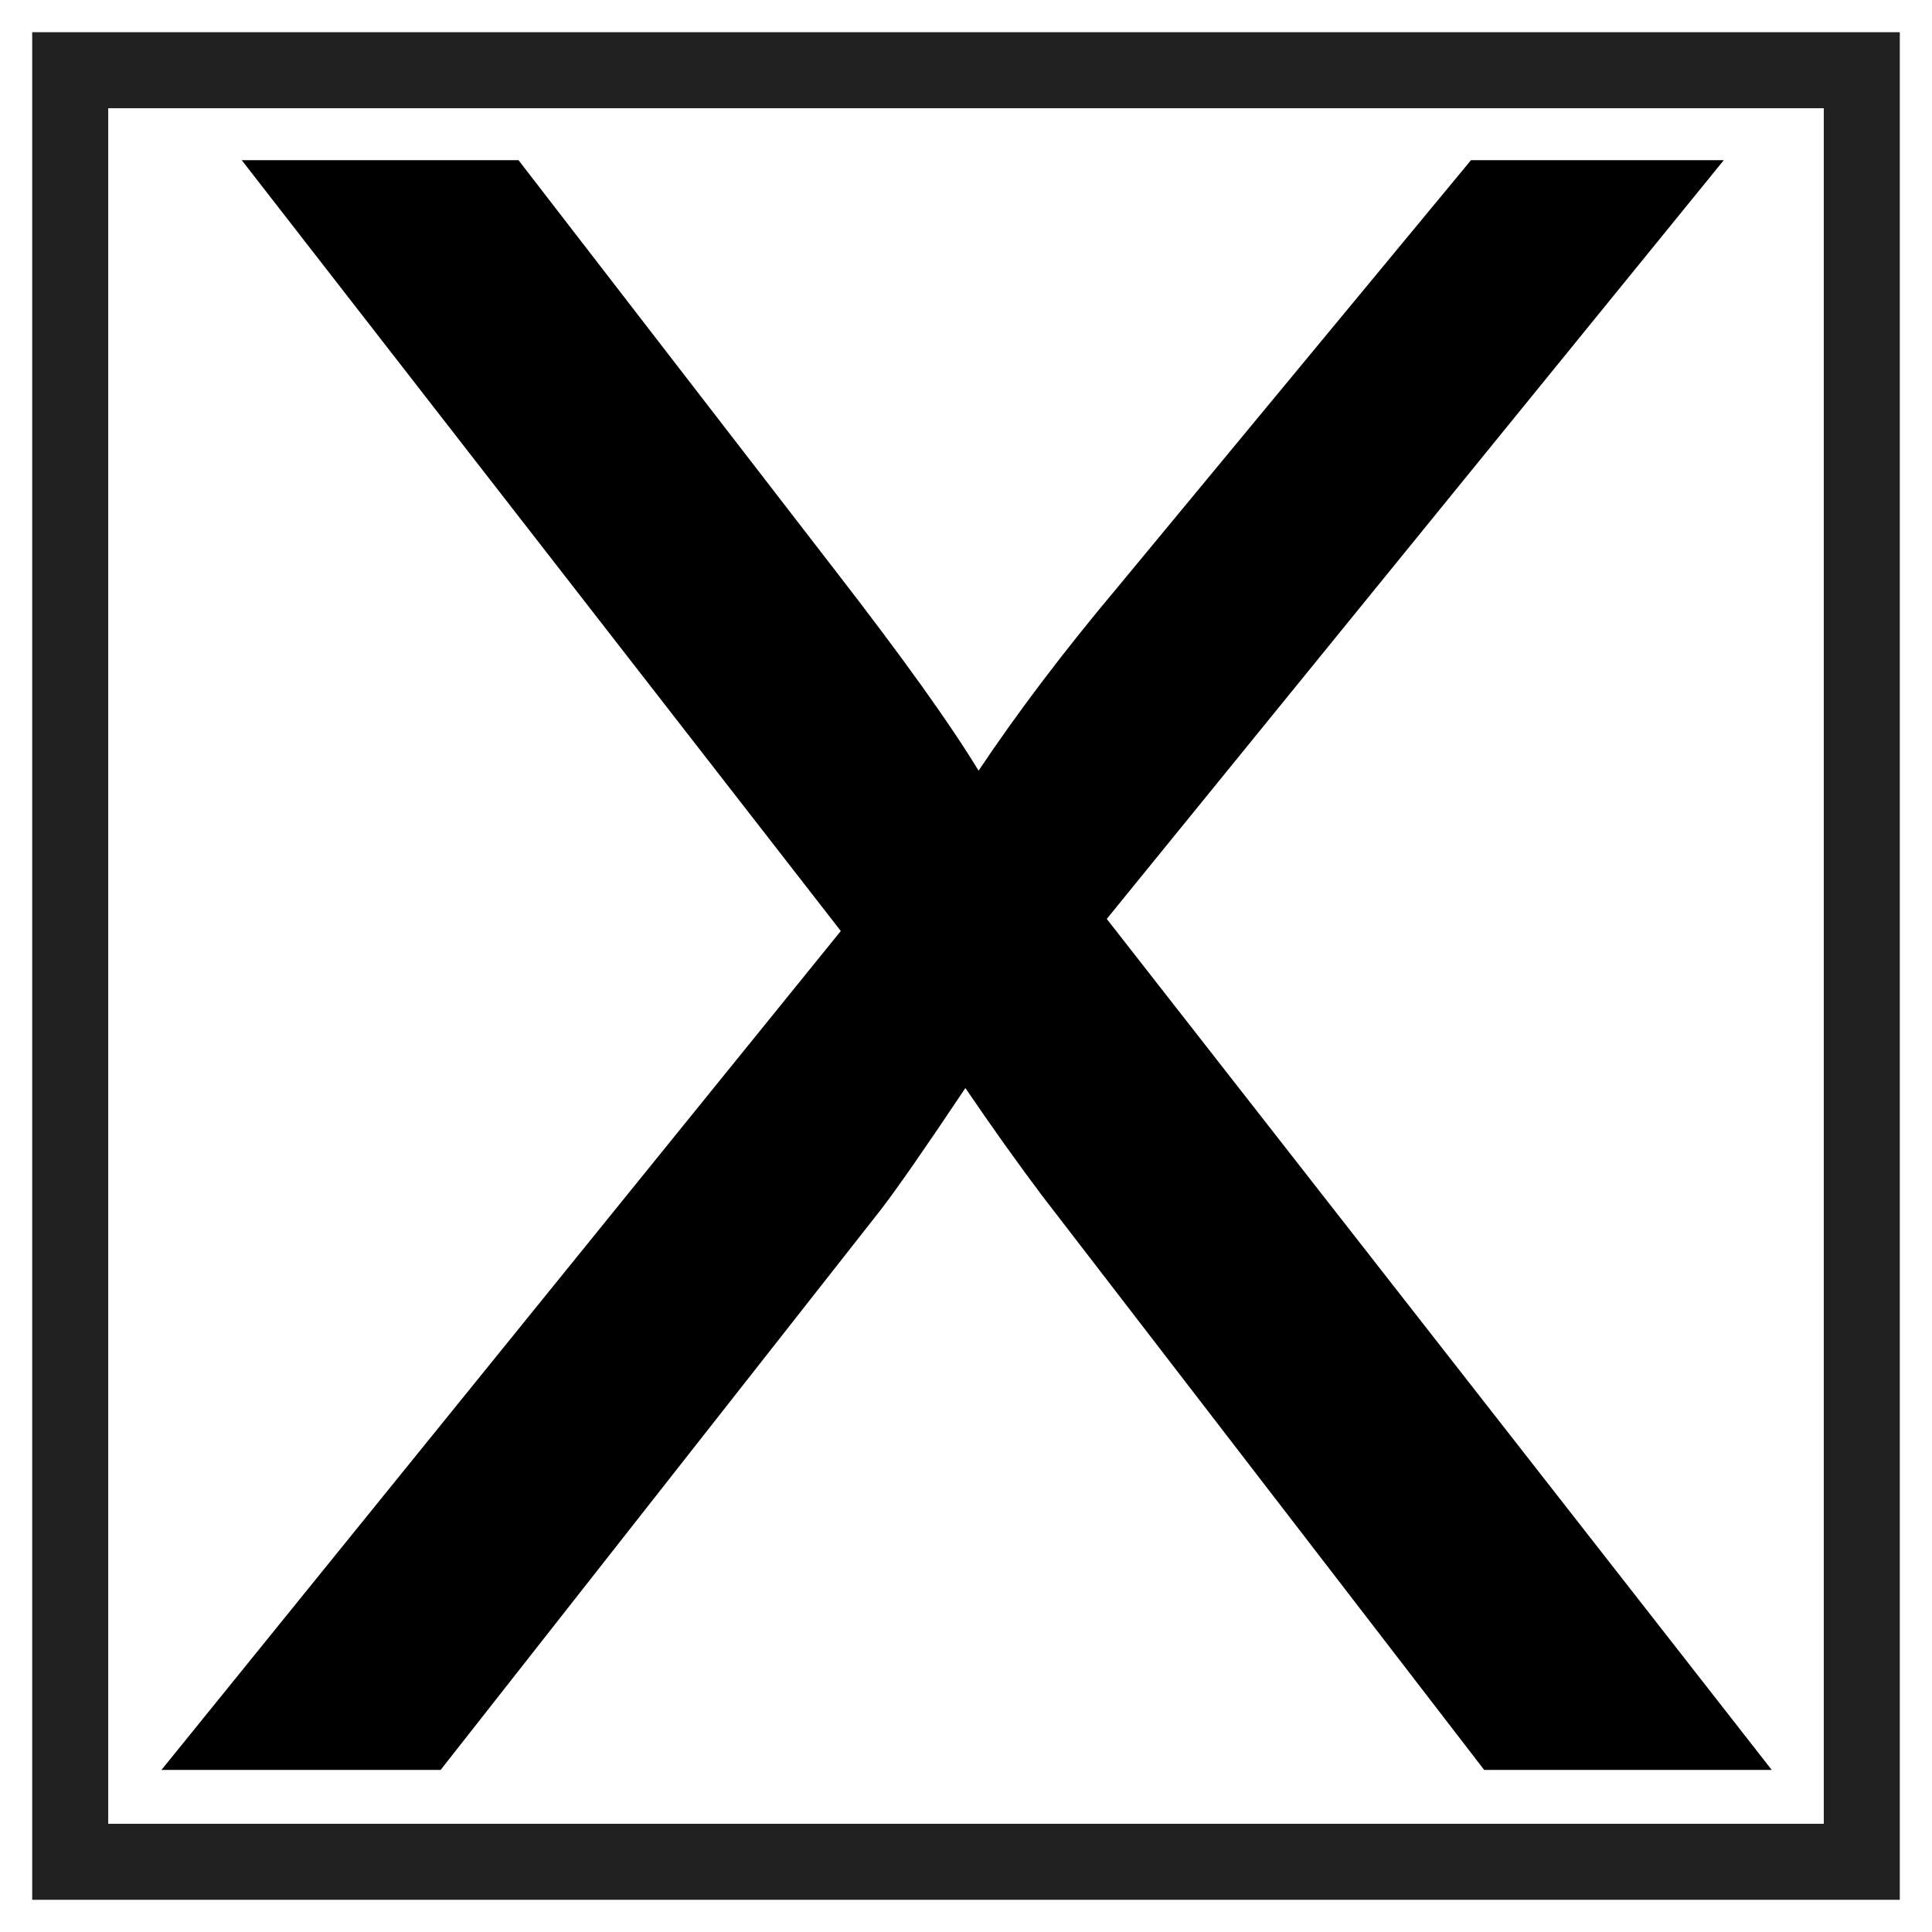 <?xml version="1.0" encoding="UTF-8" standalone="no"?>
<!-- Created with Inkscape (http://www.inkscape.org/) -->
<svg
   xmlns:dc="http://purl.org/dc/elements/1.1/"
   xmlns:cc="http://web.resource.org/cc/"
   xmlns:rdf="http://www.w3.org/1999/02/22-rdf-syntax-ns#"
   xmlns:svg="http://www.w3.org/2000/svg"
   xmlns="http://www.w3.org/2000/svg"
   xmlns:sodipodi="http://sodipodi.sourceforge.net/DTD/sodipodi-0.dtd"
   xmlns:inkscape="http://www.inkscape.org/namespaces/inkscape"
   width="300"
   height="300"
   id="svg2"
   sodipodi:version="0.32"
   inkscape:version="0.45"
   version="1.0"
   sodipodi:docbase="C:\Documents and Settings\Sceptre\Desktop"
   sodipodi:docname="saxon.svg"
   inkscape:output_extension="org.inkscape.output.svg.inkscape"
   sodipodi:modified="true">
  <defs
     id="defs4" />
  <sodipodi:namedview
     id="base"
     pagecolor="#ffffff"
     bordercolor="#666666"
     borderopacity="1.0"
     gridtolerance="10000"
     guidetolerance="10"
     objecttolerance="10"
     inkscape:pageopacity="0.0"
     inkscape:pageshadow="2"
     inkscape:zoom="1.2162237"
     inkscape:cx="251.01362"
     inkscape:cy="185.32505"
     inkscape:document-units="px"
     inkscape:current-layer="layer1"
     showguides="true"
     inkscape:guide-bbox="true"
     width="300px"
     height="300px"
     inkscape:window-width="1024"
     inkscape:window-height="712"
     inkscape:window-x="-4"
     inkscape:window-y="-4" />
  <g
     inkscape:label="Layer 1"
     inkscape:groupmode="layer"
     id="layer1">
    <path
       style="fill:#ffffff;fill-opacity:0;stroke:#000000;stroke-width:11.804;stroke-miterlimit:4;stroke-dasharray:none;stroke-opacity:0.868"
       d="M 10.902,10.902 L 10.902,289.098 L 289.098,289.098 L 289.098,10.902 L 10.902,10.902 z "
       id="rect2160" />
    <path
       transform="matrix(2.646,0,0,2.425,-336.462,-895.708)"
       style=""
       d="M 136.633,482.698 L 176.5,428.979 L 141.344,379.619 L 157.586,379.619 L 176.289,406.057 C 180.18,411.541 182.945,415.76 184.586,418.713 C 186.883,414.963 189.602,411.049 192.742,406.971 L 213.484,379.619 L 228.32,379.619 L 192.109,428.205 L 231.133,482.698 L 214.258,482.698 L 188.312,445.924 C 186.859,443.815 185.359,441.518 183.812,439.034 C 181.516,442.784 179.875,445.362 178.891,446.768 L 153.016,482.698 L 136.633,482.698 z "
       id="flowRoot2163" />
  </g>
</svg>
